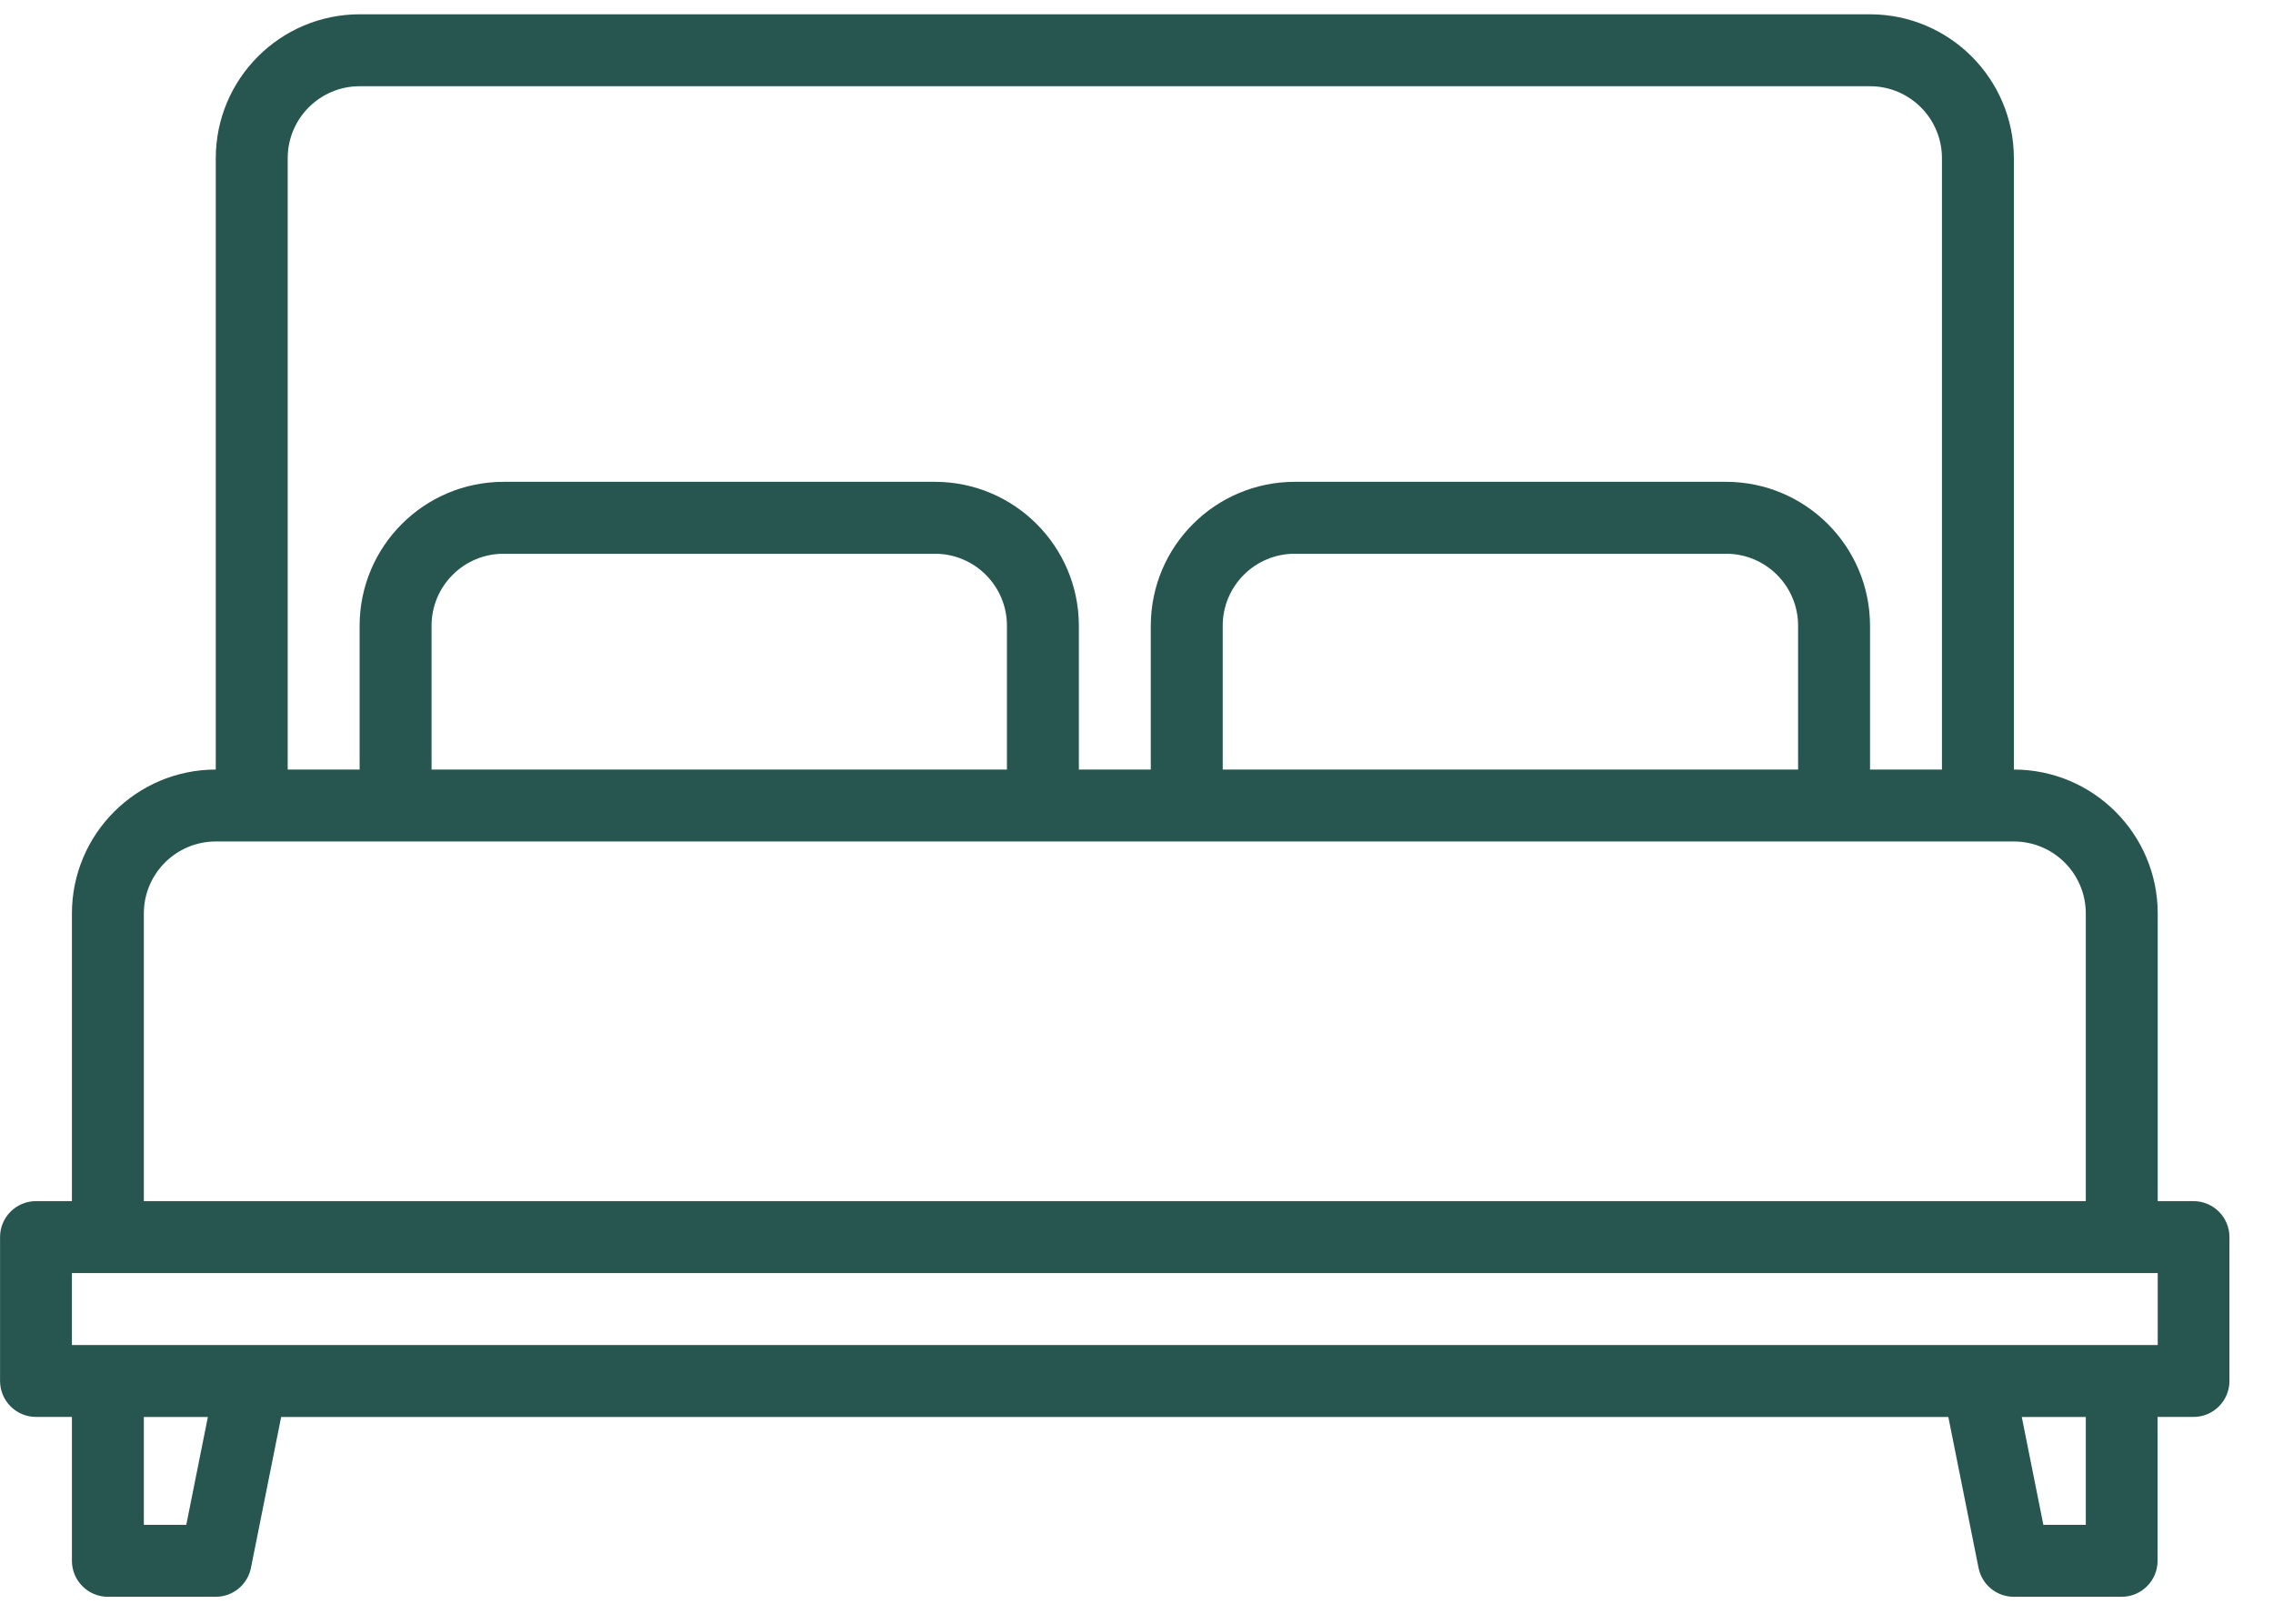 <?xml version="1.0" encoding="UTF-8"?>
<svg id="SVGDoc" width="42" height="30" xmlns="http://www.w3.org/2000/svg" version="1.1" xmlns:xlink="http://www.w3.org/1999/xlink" xmlns:avocode="https://avocode.com/" viewBox="0 0 42 30"><defs></defs><desc>Generated with Avocode.</desc><g><g><title>002-bed</title><path d="M39.87,24.85h-38.541v-1.329h38.541zM38.541,28.173h-0.784l-0.399,-1.993h1.183zM3.442,28.173h-0.784v-1.993h1.183zM2.658,16.876c0.001,-0.734 0.595,-1.328 1.329,-1.329h33.225c0.734,0.001 1.328,0.595 1.329,1.329v5.316h-35.883zM18.606,11.56v2.658h-10.632v-2.658c0.001,-0.734 0.595,-1.328 1.329,-1.329h7.974c0.734,0.001 1.328,0.595 1.329,1.329zM33.225,11.56v2.658h-10.632v-2.658c0.001,-0.734 0.595,-1.328 1.329,-1.329h7.974c0.734,0.001 1.328,0.595 1.329,1.329zM5.316,2.922c0.001,-0.734 0.595,-1.328 1.329,-1.329h27.909c0.734,0.001 1.328,0.595 1.329,1.329v11.296h-1.329v-2.658c-0.002,-1.467 -1.191,-2.656 -2.658,-2.658h-7.974c-1.467,0.002 -2.656,1.191 -2.658,2.658v2.658h-1.329v-2.658c-0.002,-1.467 -1.191,-2.656 -2.658,-2.658h-7.974c-1.467,0.002 -2.656,1.191 -2.658,2.658v2.658h-1.329zM40.534,22.192h-0.664v-5.316c-0.002,-1.467 -1.191,-2.656 -2.658,-2.658v-11.296c-0.002,-1.467 -1.191,-2.656 -2.658,-2.658h-27.909c-1.467,0.002 -2.656,1.191 -2.658,2.658v11.296c-1.467,0.002 -2.656,1.191 -2.658,2.658v5.316h-0.664c-0.367,0 -0.664,0.297 -0.664,0.664v2.658c0,0.367 0.298,0.665 0.664,0.665h0.664v2.658c0,0.367 0.298,0.665 0.664,0.665h1.993c0.317,0 0.589,-0.224 0.651,-0.534l0.558,-2.788h30.806l0.558,2.788c0.062,0.311 0.335,0.534 0.651,0.534h1.993c0.367,0 0.664,-0.298 0.664,-0.665v-2.658h0.664c0.367,0 0.664,-0.297 0.664,-0.665v-2.658c0,-0.367 -0.298,-0.664 -0.664,-0.664z" fill="#26564f" fill-opacity="1"></path></g></g></svg>
